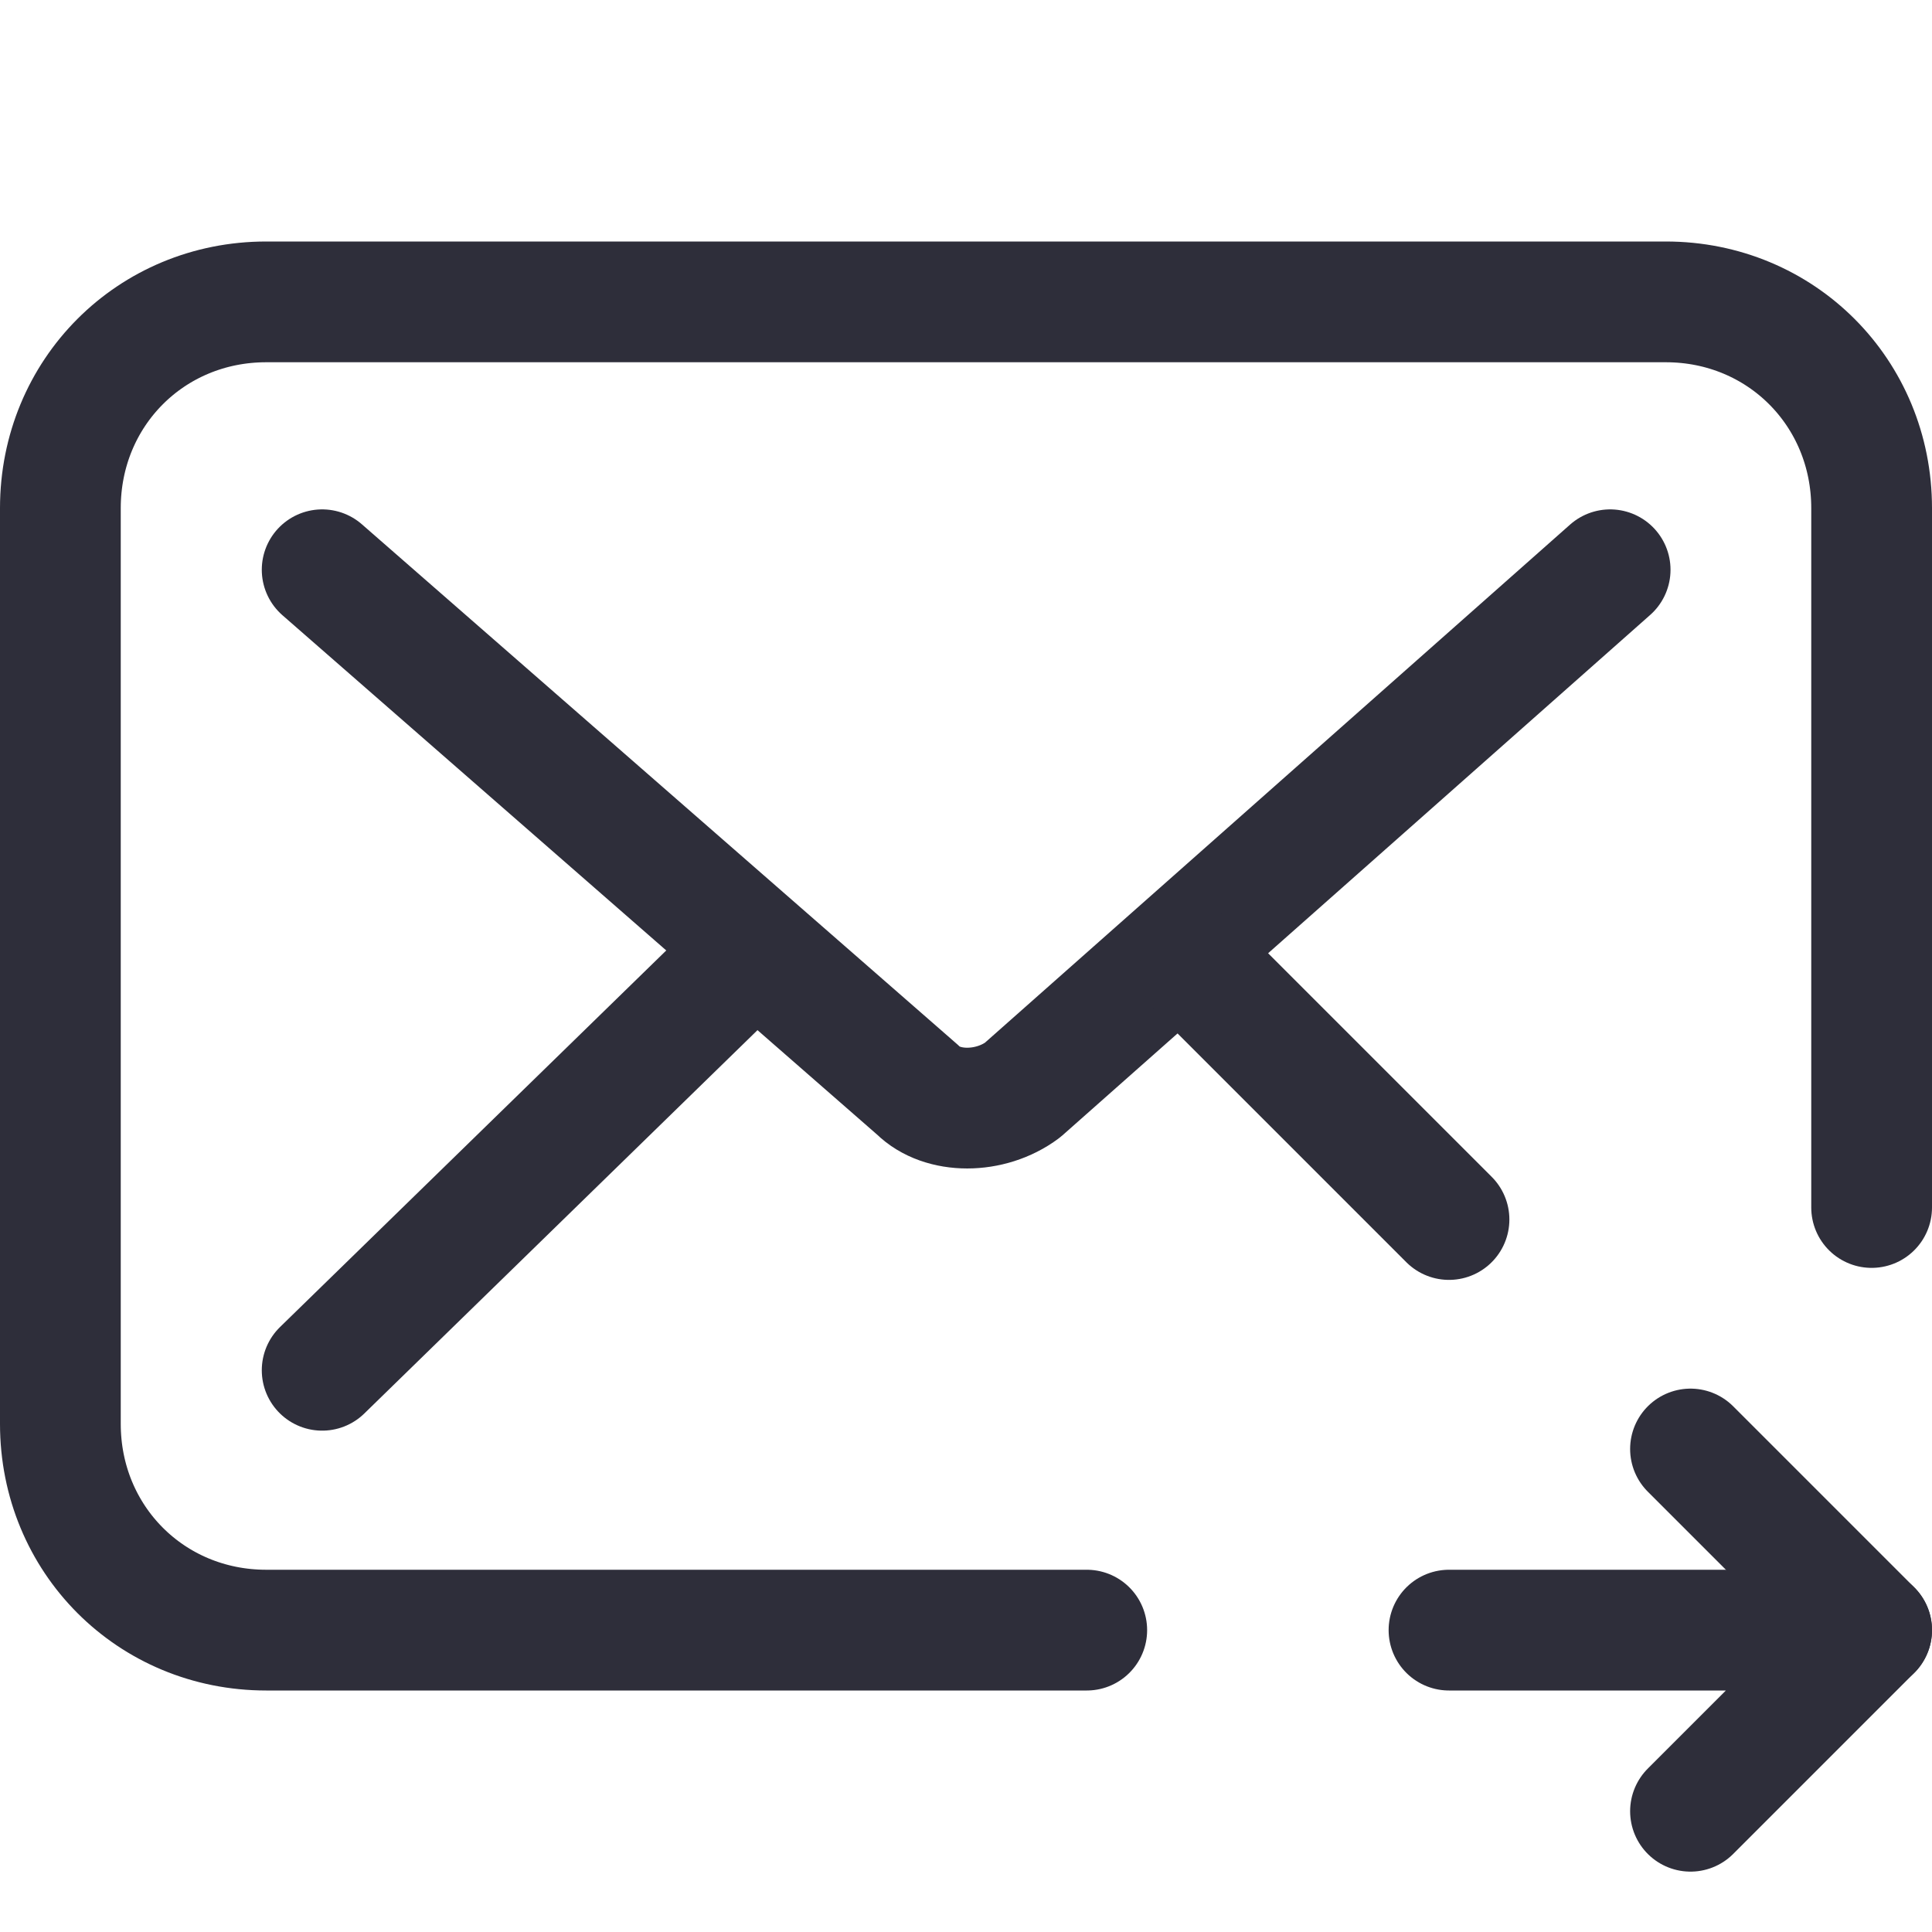 <svg width="32" height="32" viewBox="0 0 32 32" fill="none" xmlns="http://www.w3.org/2000/svg">
<path d="M18 27H4.409C2.5 27 1 25.497 1 23.584V8.416C1 6.503 2.5 5 4.409 5H27.591C29.5 5 31 6.503 31 8.416V20" stroke="#2E2E3A" stroke-width="2" stroke-miterlimit="10" stroke-linecap="round" stroke-linejoin="round"/>
<path d="M26.669 9.437L16.936 18.055C16.403 18.453 15.603 18.453 15.203 18.055L5.336 9.437" stroke="#2E2E3A" stroke-width="2" stroke-miterlimit="10" stroke-linecap="round" stroke-linejoin="round"/>
<path d="M5.336 22.696L12.136 16.066" stroke="#2E2E3A" stroke-width="2" stroke-miterlimit="10" stroke-linecap="round" stroke-linejoin="round"/>
<path d="M24 20.199L19.867 16.066" stroke="#2E2E3A" stroke-width="2" stroke-miterlimit="10" stroke-linecap="round" stroke-linejoin="round"/>
<path d="M24 27L31 27L28 30" stroke="#2E2E3A" stroke-width="2" stroke-miterlimit="10" stroke-linecap="round" stroke-linejoin="round"/>
<path d="M28 24L31 27" stroke="#2E2E3A" stroke-width="2" stroke-miterlimit="10" stroke-linecap="round" stroke-linejoin="round"/>
</svg>